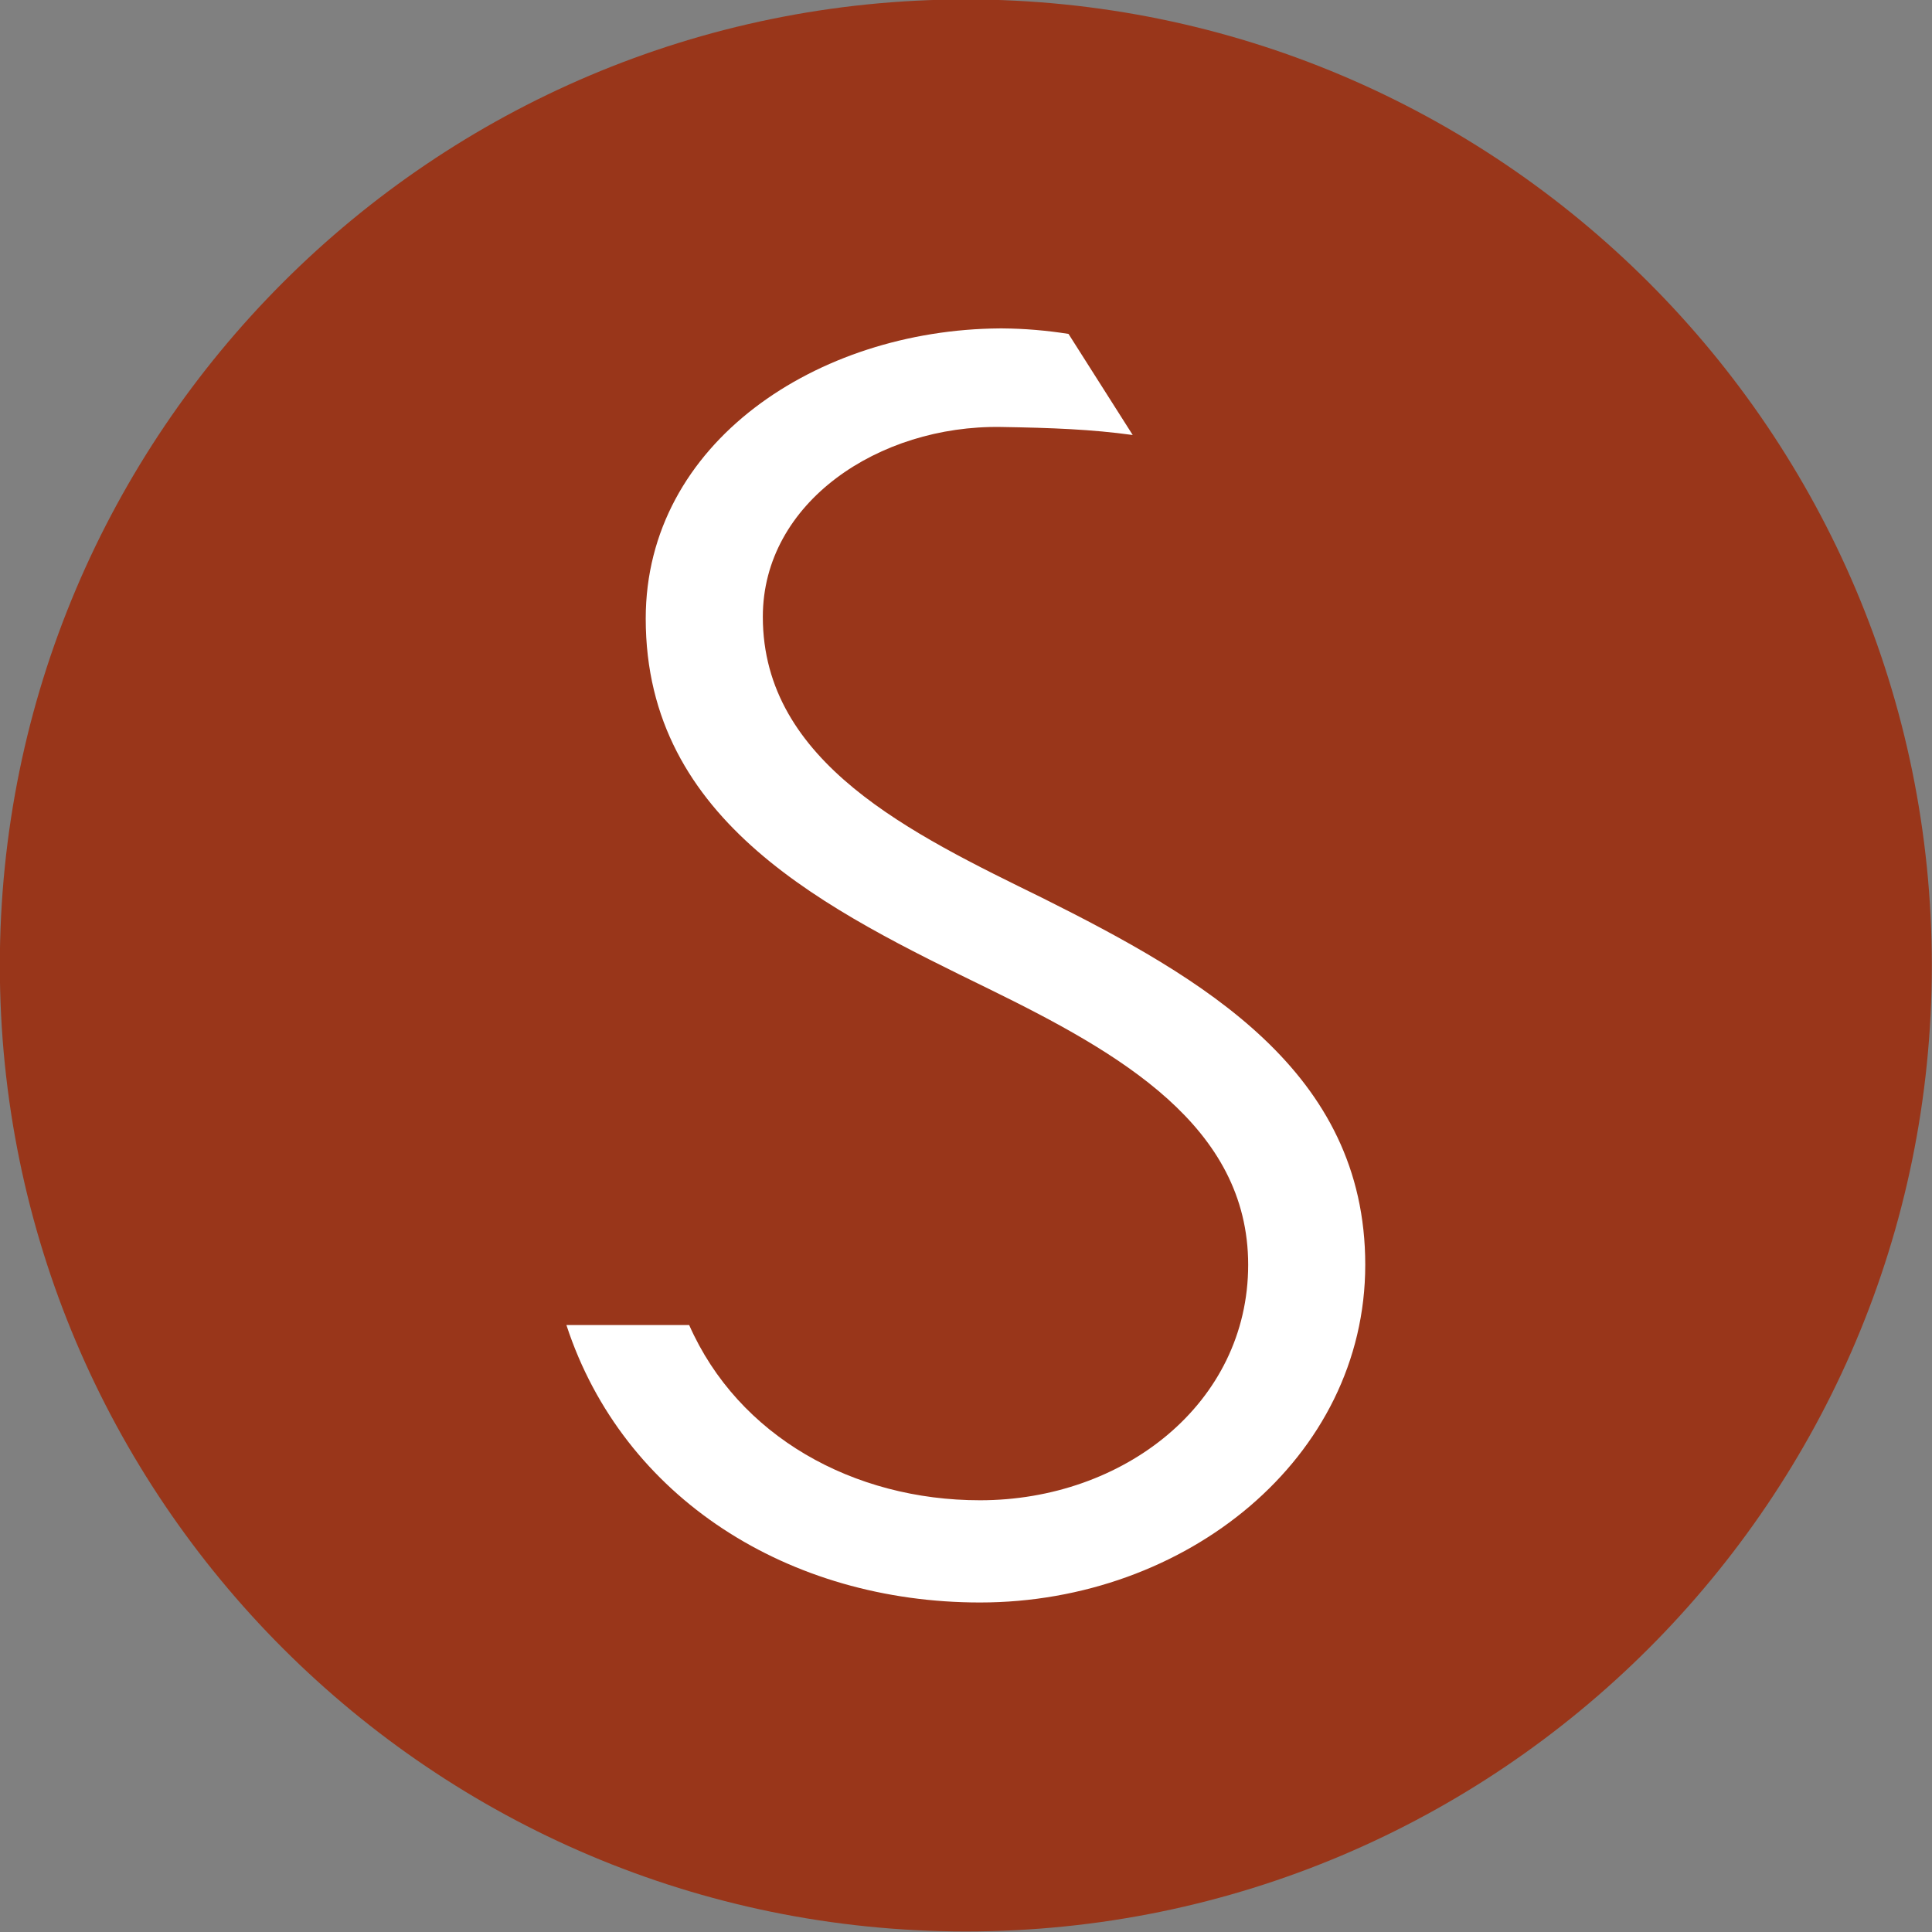 <?xml version="1.0" encoding="UTF-8"?> <svg xmlns="http://www.w3.org/2000/svg" id="a" viewBox="0 0 442 442"><rect x="0" y="0" width="442" height="442" fill="#808080" stroke="none"/><path d="M441.962,220.872c0,121.97-99.03,221-221,221S-.038,342.842-.038,220.872,98.992-.128,220.962-.128s221,99.03,221,221Z" style="fill:#99361a; fill-rule:evenodd;"></path><path d="M312.341,289.36c0-44.265-37.152-65.565-73.878-83.938-29.813-14.617-63.944-30.905-63.944-64.31,0-26.197,26.564-43.878,54.511-43.429,11.698.19,20.722.544,30.112,1.838l-14.69-23.13c-4.988-.788-10.052-1.222-15.064-1.256v-.008h-.721v.008c-41.644.293-80.938,26.117-80.938,66.391,0,46.774,41.908,66.818,78.634,84.776,29.812,14.617,59.192,31.319,59.192,63.057s-28.517,53.871-61.353,53.871c-28.947,0-55.302-14.617-66.535-40.091h-28.084c12.961,39.673,50.983,63.476,94.619,63.476,47.094,0,88.139-32.99,88.139-77.257" style="fill:#fff;"></path></svg> 